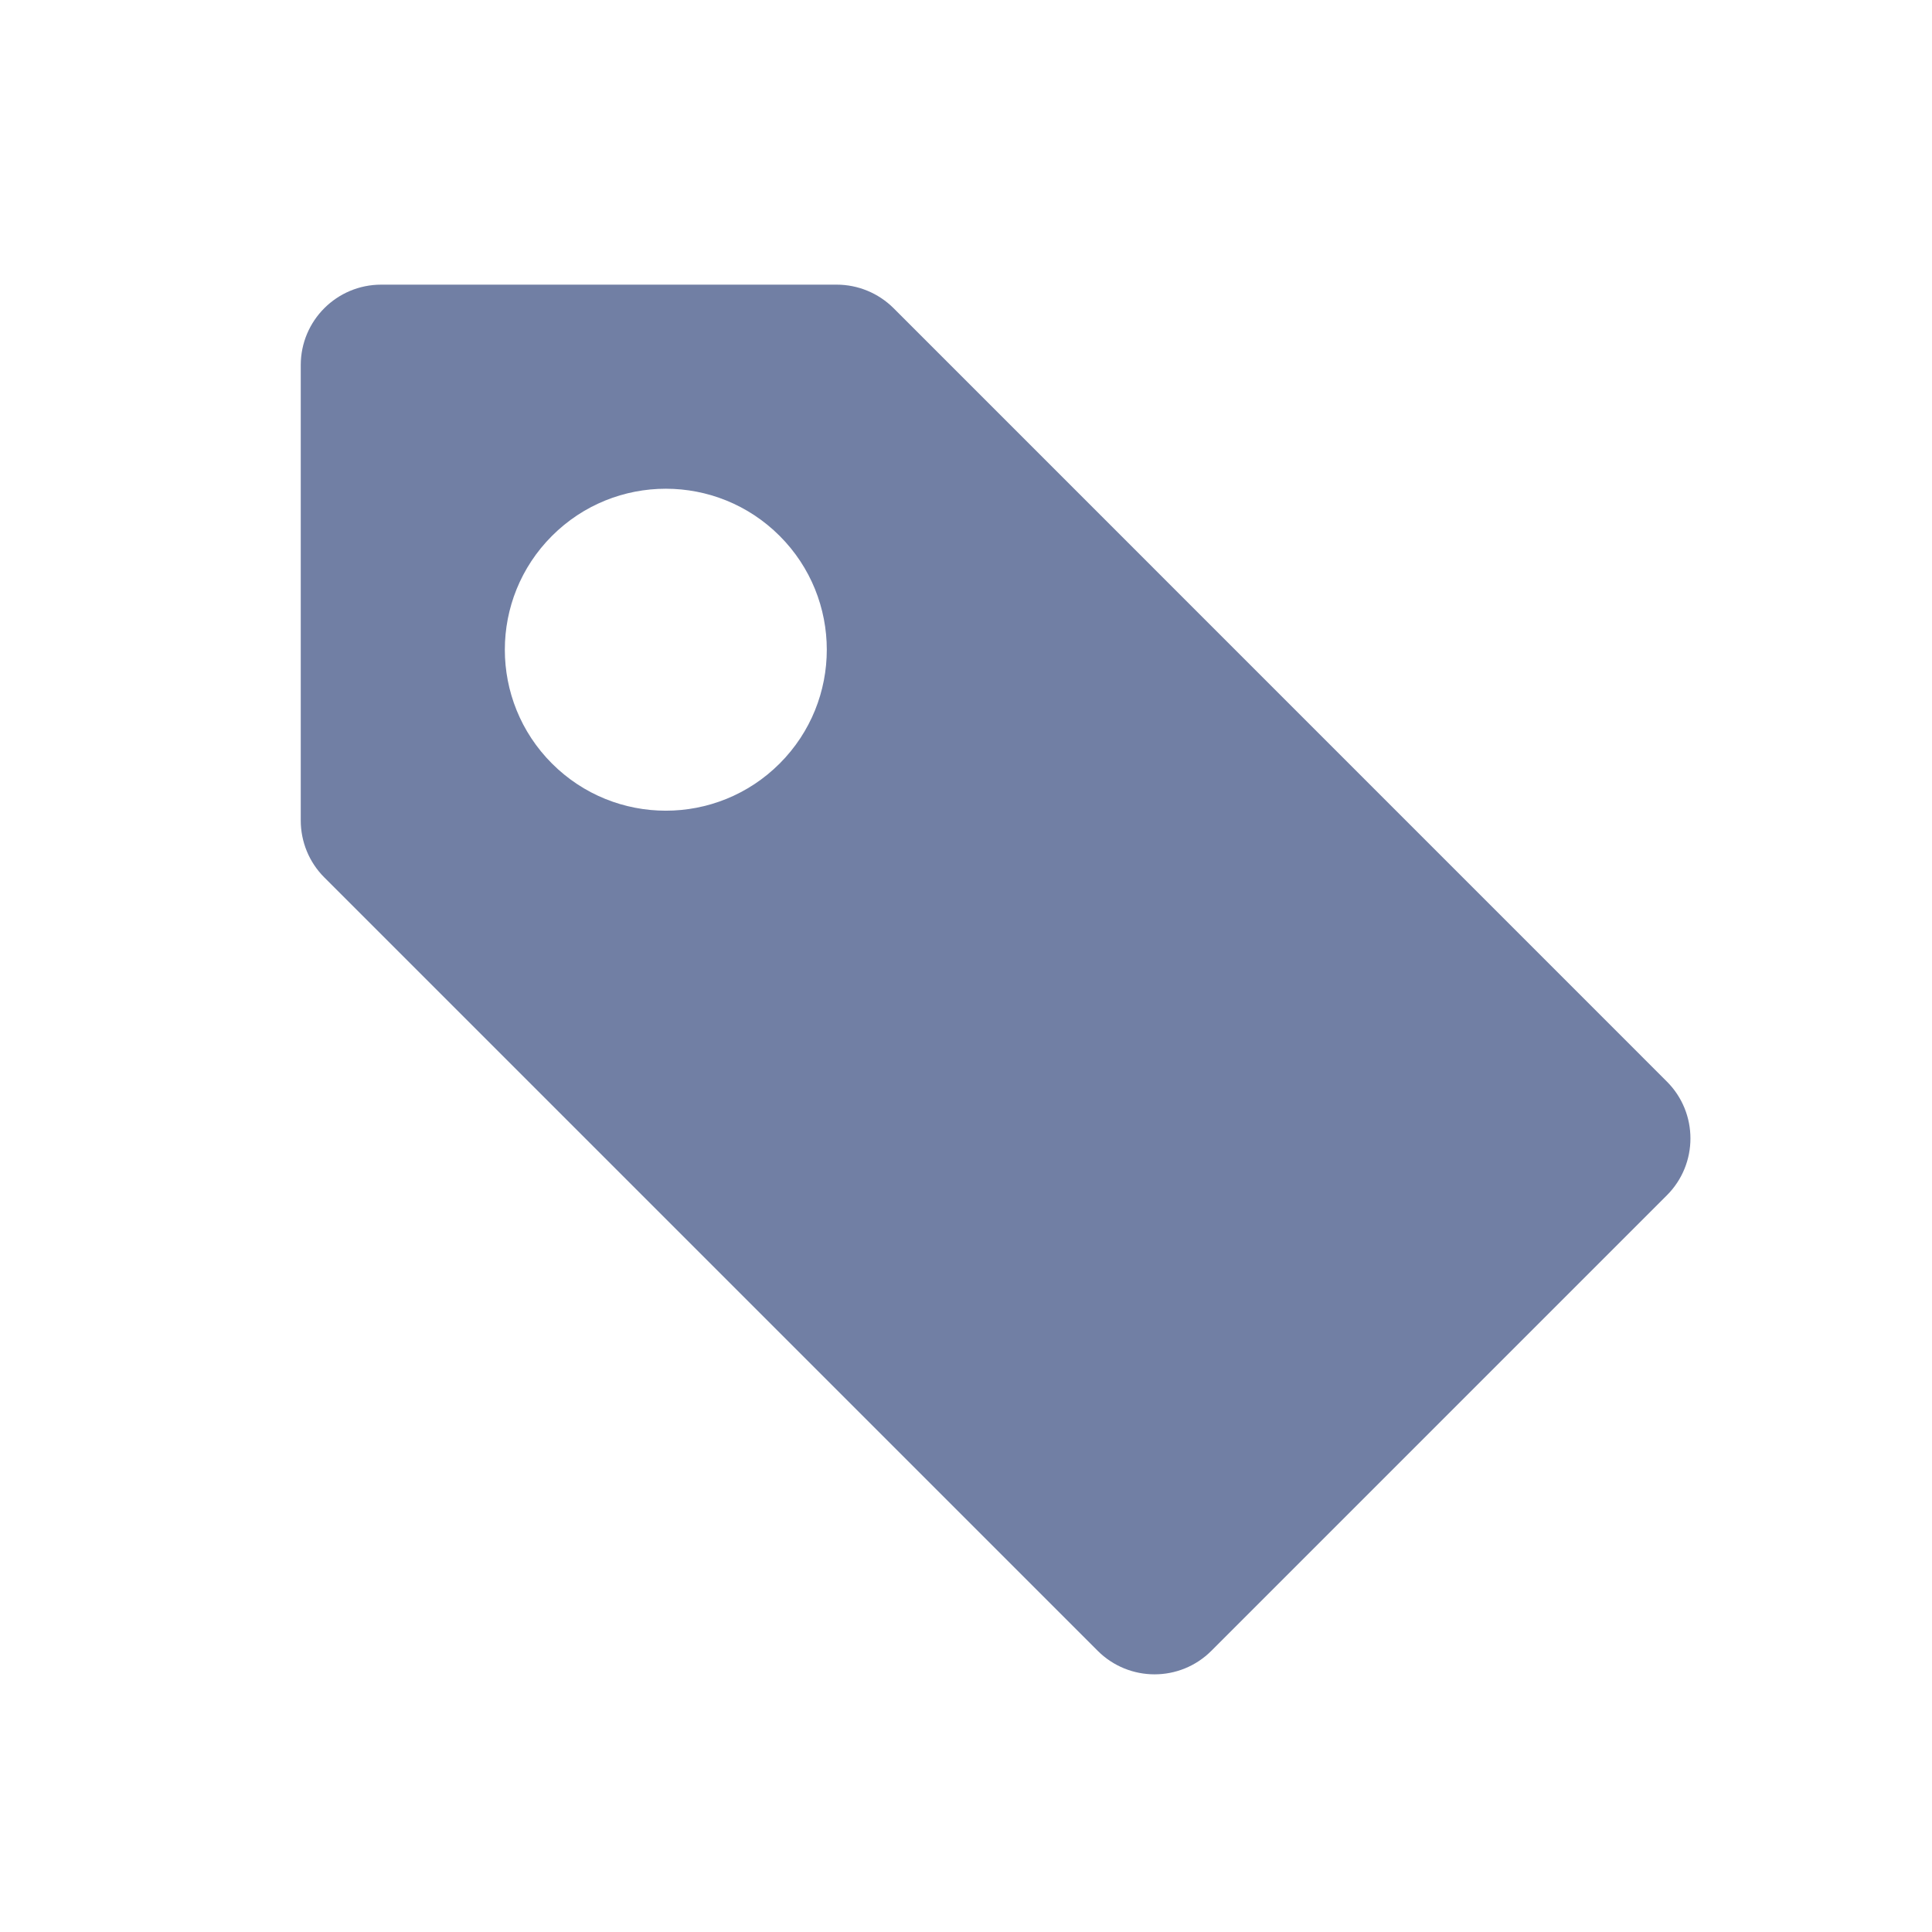 <svg width="24" height="24" viewBox="0 0 24 24" fill="none" xmlns="http://www.w3.org/2000/svg">
<path fill-rule="evenodd" clip-rule="evenodd" d="M4.028 10.899C3.841 10.712 3.736 10.458 3.736 10.192V4.536C3.736 3.983 4.183 3.536 4.736 3.536H10.393C10.658 3.536 10.912 3.641 11.1 3.828L20.706 13.435C21.097 13.825 21.097 14.459 20.706 14.849L15.049 20.506C14.659 20.897 14.026 20.897 13.635 20.506L4.028 10.899ZM9.685 9.485C10.466 8.704 10.466 7.438 9.685 6.657C8.904 5.876 7.638 5.876 6.857 6.657C6.076 7.438 6.076 8.704 6.857 9.485C7.638 10.266 8.904 10.266 9.685 9.485Z" fill="#717FA4"/>
</svg>
